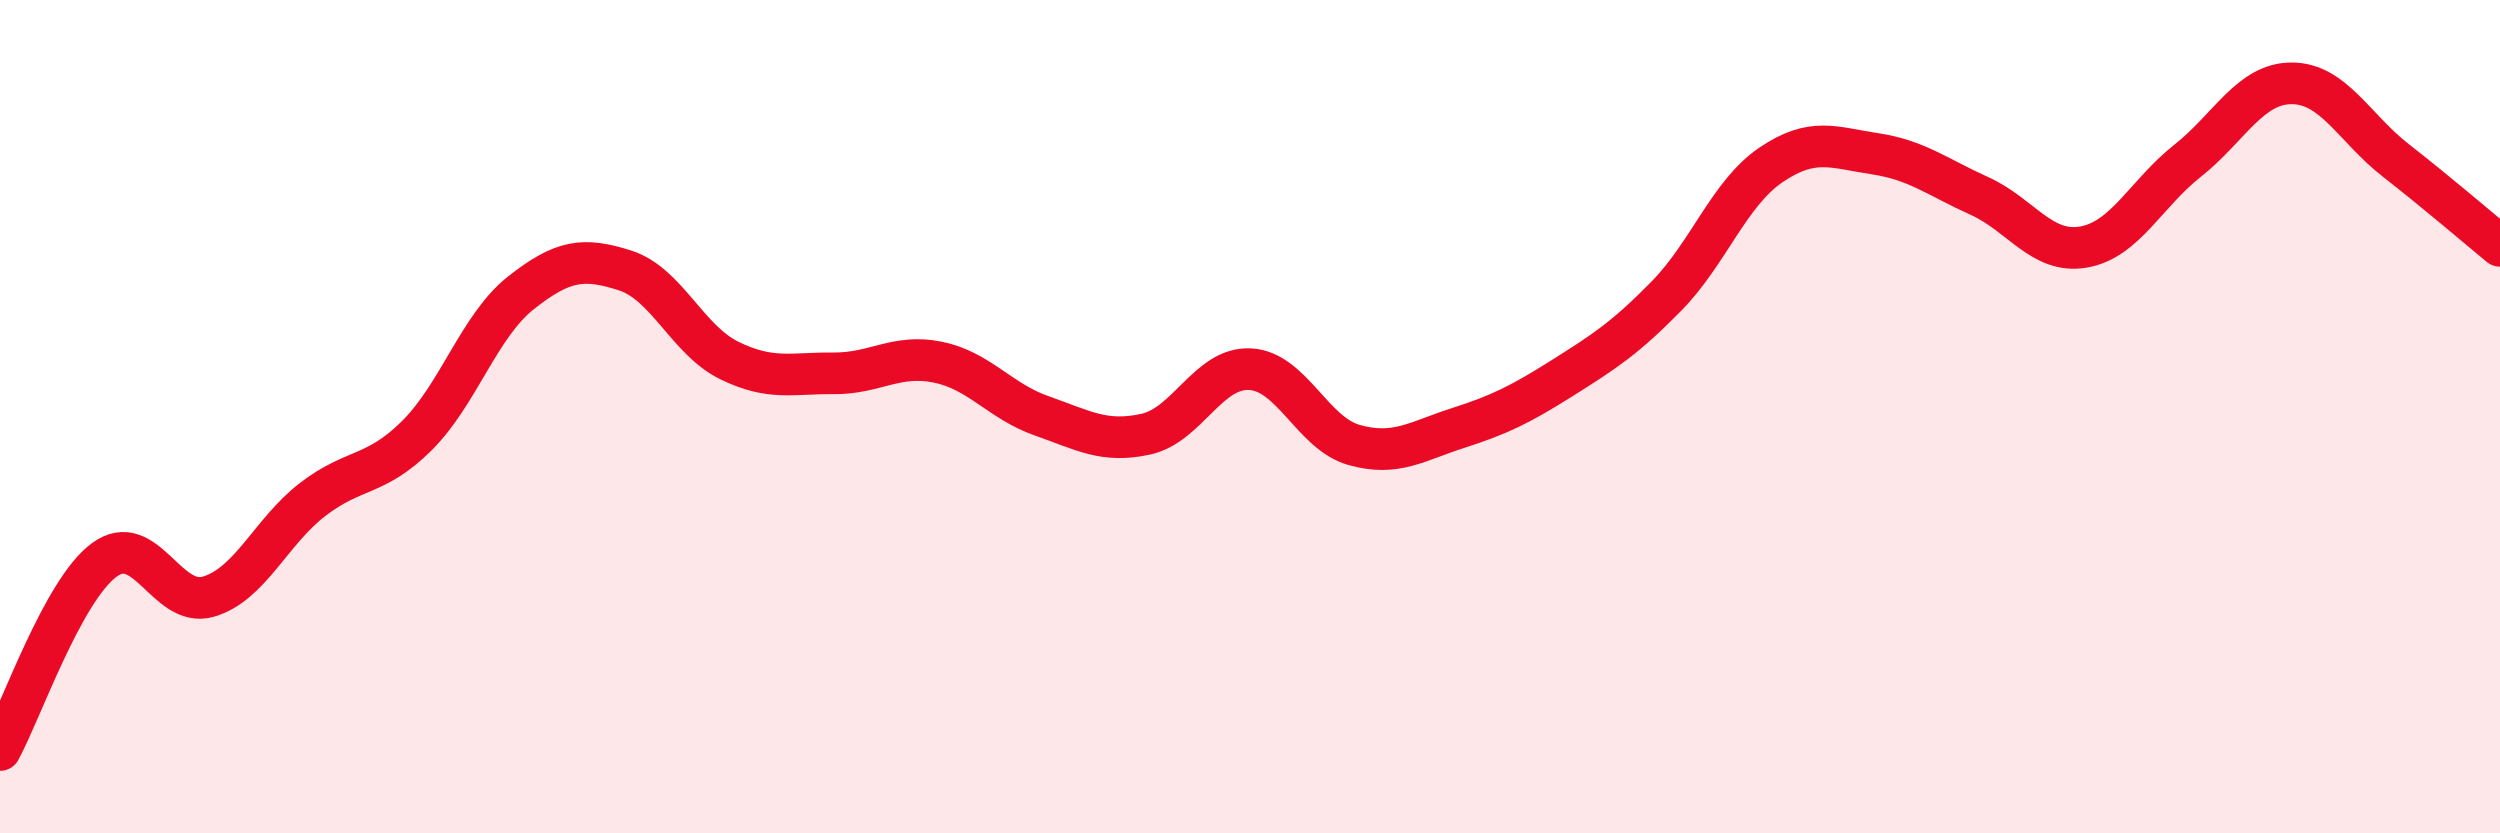 
    <svg width="60" height="20" viewBox="0 0 60 20" xmlns="http://www.w3.org/2000/svg">
      <path
        d="M 0,18 C 0.5,17.09 1.5,14.18 2.5,13.44 C 3.5,12.7 4,14.61 5,14.32 C 6,14.03 6.5,12.76 7.5,11.99 C 8.5,11.22 9,11.45 10,10.46 C 11,9.47 11.5,7.82 12.5,7.03 C 13.5,6.24 14,6.17 15,6.49 C 16,6.81 16.5,8.16 17.5,8.65 C 18.5,9.14 19,8.95 20,8.96 C 21,8.97 21.5,8.49 22.5,8.69 C 23.5,8.89 24,9.63 25,9.98 C 26,10.33 26.5,10.64 27.5,10.42 C 28.5,10.2 29,8.81 30,8.86 C 31,8.91 31.5,10.4 32.5,10.68 C 33.5,10.96 34,10.59 35,10.27 C 36,9.95 36.5,9.7 37.5,9.07 C 38.5,8.44 39,8.12 40,7.1 C 41,6.08 41.5,4.64 42.5,3.96 C 43.5,3.28 44,3.54 45,3.69 C 46,3.84 46.5,4.25 47.5,4.7 C 48.5,5.15 49,6.1 50,5.93 C 51,5.76 51.5,4.65 52.5,3.86 C 53.5,3.07 54,2 55,2 C 56,2 56.5,3.07 57.5,3.85 C 58.5,4.63 59.5,5.49 60,5.9L60 20L0 20Z"
        fill="#EB0A25"
        opacity="0.1"
        stroke-linecap="round"
        stroke-linejoin="round"
      />
      <path
        d="M 0,18 C 0.5,17.09 1.5,14.18 2.5,13.44 C 3.5,12.7 4,14.61 5,14.32 C 6,14.03 6.5,12.76 7.5,11.99 C 8.5,11.22 9,11.45 10,10.46 C 11,9.47 11.5,7.82 12.5,7.03 C 13.5,6.24 14,6.17 15,6.49 C 16,6.81 16.5,8.16 17.5,8.65 C 18.5,9.14 19,8.95 20,8.96 C 21,8.97 21.5,8.49 22.5,8.69 C 23.5,8.89 24,9.63 25,9.98 C 26,10.33 26.5,10.64 27.5,10.42 C 28.5,10.2 29,8.81 30,8.86 C 31,8.91 31.5,10.4 32.5,10.68 C 33.5,10.96 34,10.59 35,10.27 C 36,9.95 36.5,9.7 37.5,9.07 C 38.5,8.44 39,8.12 40,7.1 C 41,6.08 41.5,4.64 42.5,3.96 C 43.5,3.28 44,3.54 45,3.69 C 46,3.84 46.5,4.25 47.5,4.7 C 48.5,5.15 49,6.1 50,5.93 C 51,5.76 51.5,4.65 52.5,3.86 C 53.5,3.07 54,2 55,2 C 56,2 56.5,3.07 57.5,3.85 C 58.5,4.63 59.5,5.49 60,5.9"
        stroke="#EB0A25"
        stroke-width="1"
        fill="none"
        stroke-linecap="round"
        stroke-linejoin="round"
      />
    </svg>
  